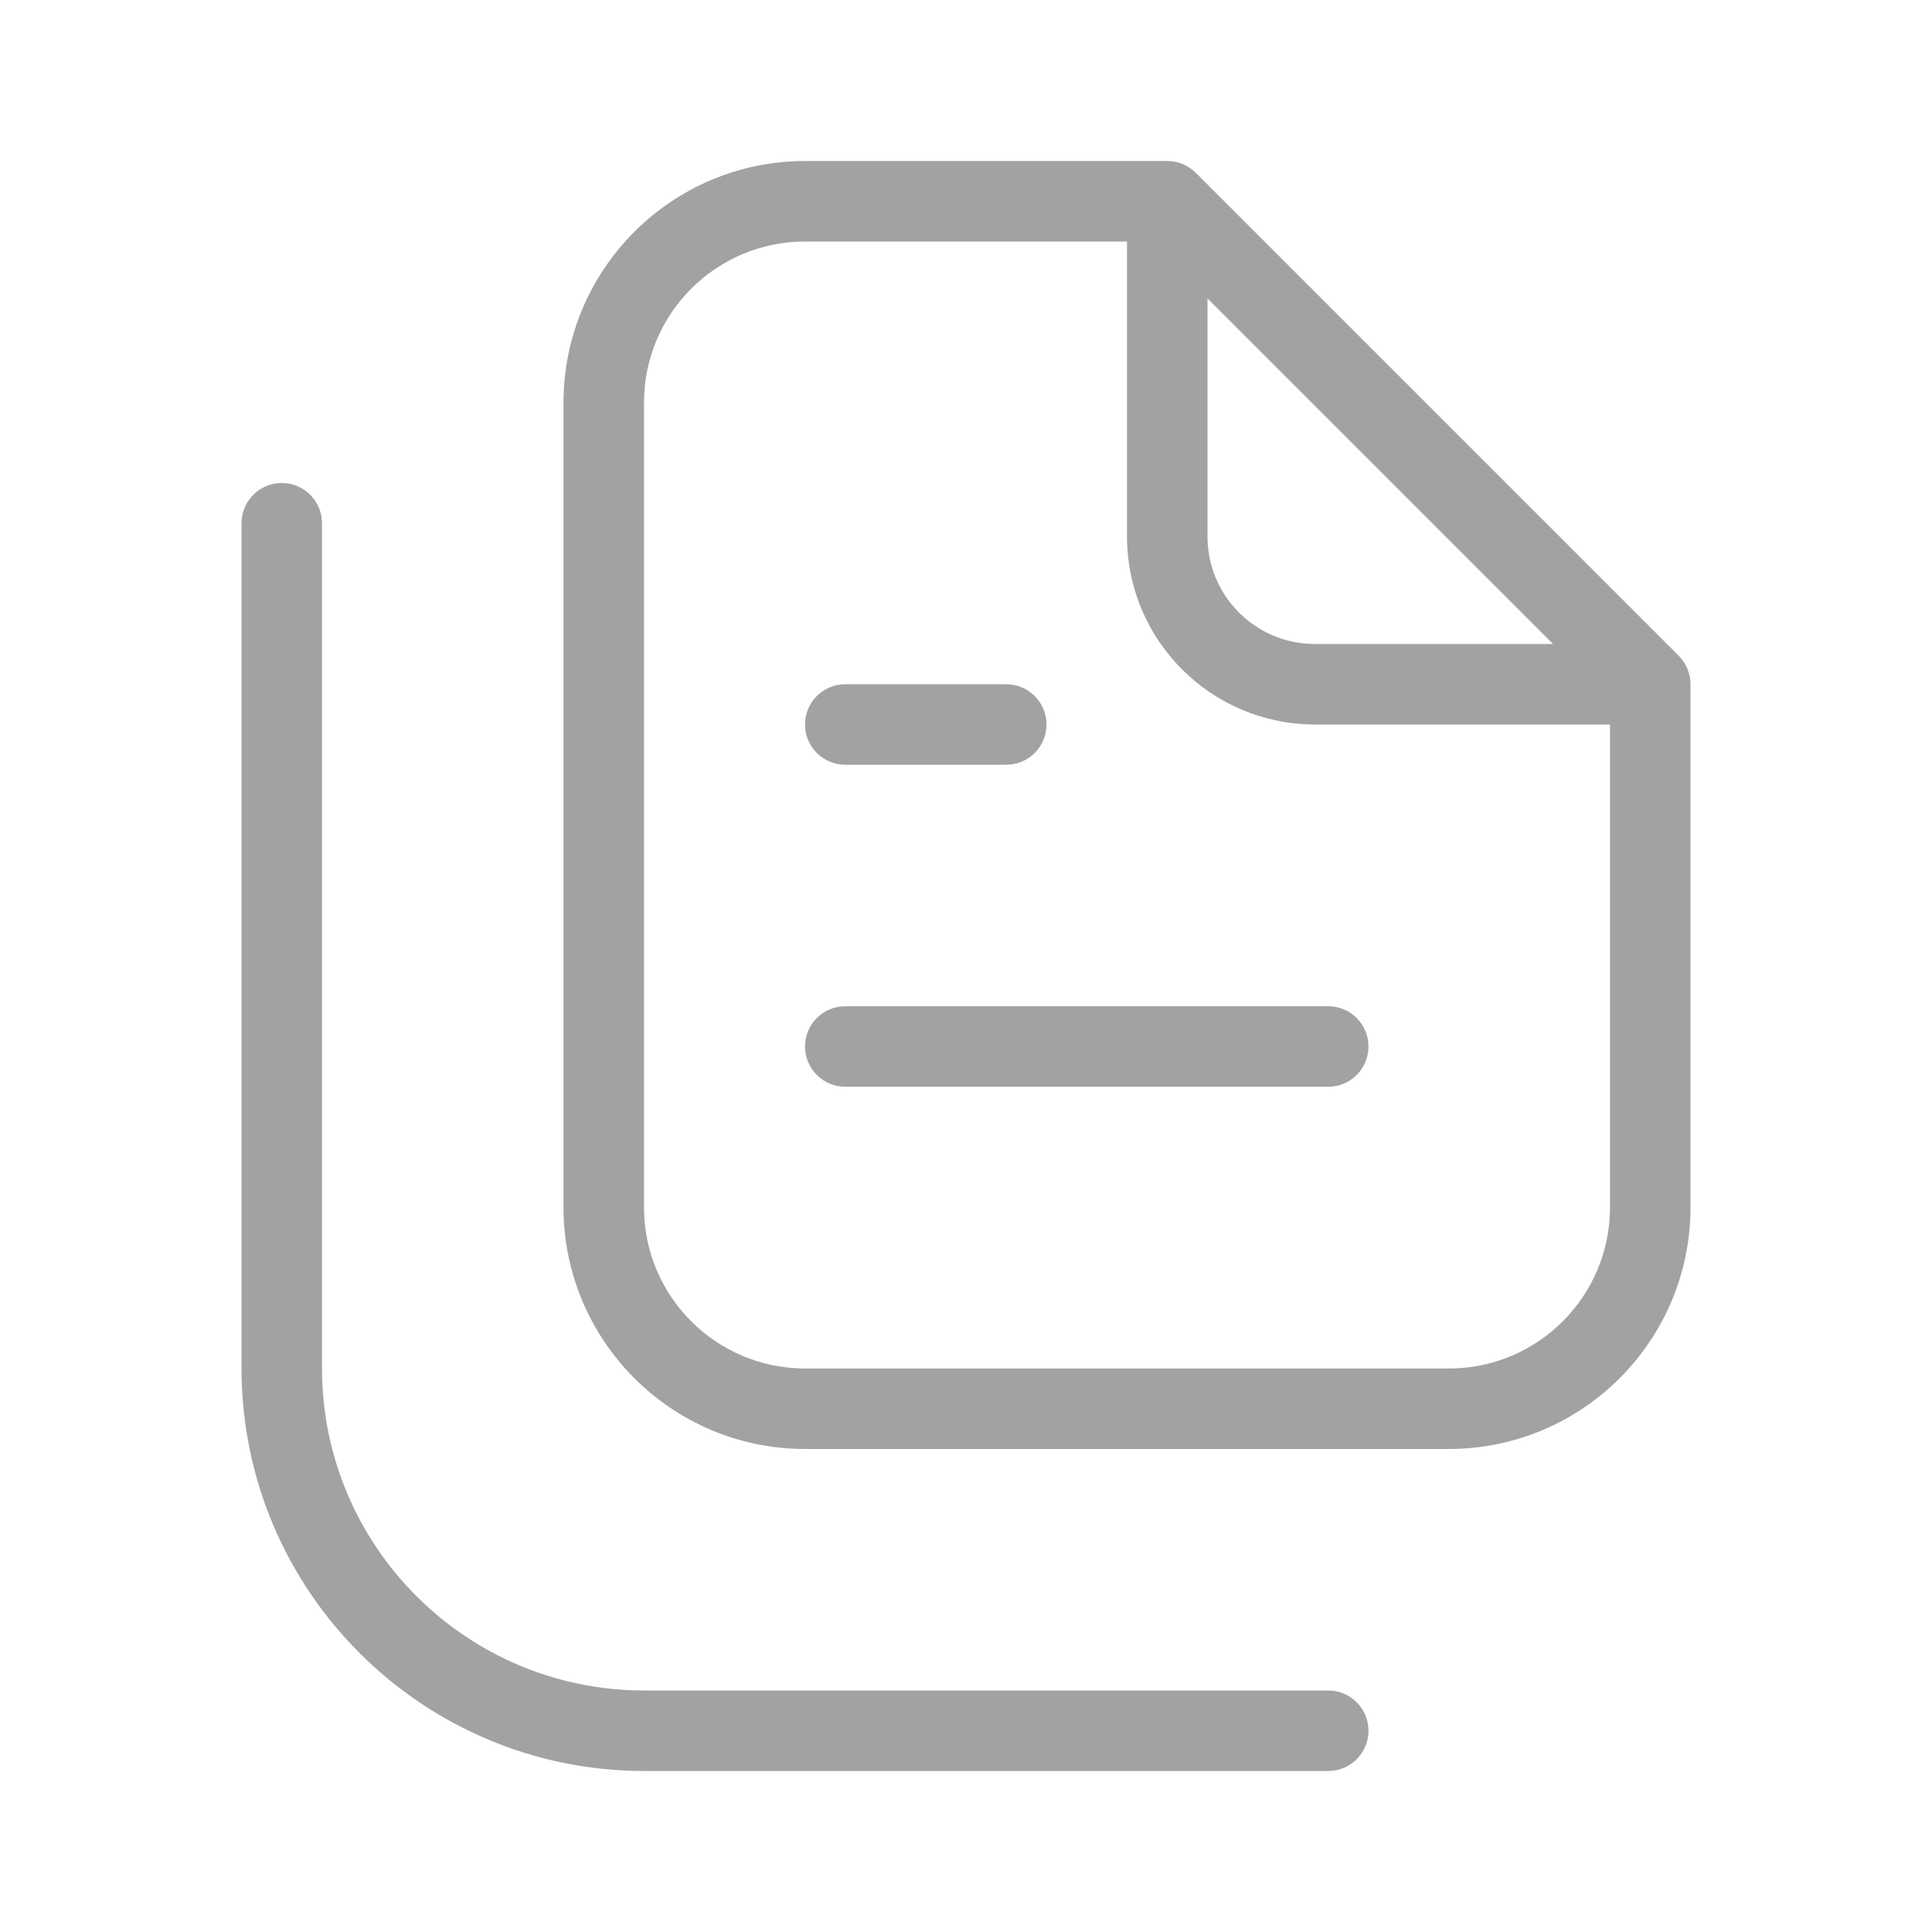 <svg xmlns="http://www.w3.org/2000/svg" enable-background="new 0 0 24 24" viewBox="0 0 24 24" id="Documents">
  <path d="M16.5,21H8c-2.208-0.002-3.998-1.792-4-4V6.5C4,6.224,3.776,6,3.5,6S3,6.224,3,6.5V17c0.003,2.76,2.24,4.997,5,5h8.5c0.276,0,0.5-0.224,0.5-0.5S16.776,21,16.5,21z M20.854,8.146l-6-6C14.76,2.053,14.633,2,14.5,2H10C8.344,2.002,7.002,3.344,7,5v10c0.002,1.656,1.344,2.998,3,3h8c1.656-0.002,2.998-1.344,3-3V8.5C21,8.367,20.947,8.24,20.854,8.146z M15,3.707L19.293,8h-2.96C15.597,7.999,15.001,7.403,15,6.667V3.707z M20,15c-0.001,1.104-0.896,1.999-2,2h-8c-1.104-0.001-1.999-0.896-2-2V5c0.001-1.104,0.896-1.999,2-2h4v3.667C14.002,7.955,15.045,8.998,16.333,9H20V15z M10,13c0,0.276,0.224,0.5,0.5,0.5h6c0.276,0,0.5-0.224,0.5-0.5s-0.224-0.5-0.5-0.5h-6C10.224,12.5,10,12.724,10,13z M10.5,9.5h2C12.776,9.5,13,9.276,13,9s-0.224-0.5-0.5-0.5h-2C10.224,8.5,10,8.724,10,9S10.224,9.5,10.5,9.5z" fill="#a2a2a2" class="color000000 svgShape"></path>
</svg>
